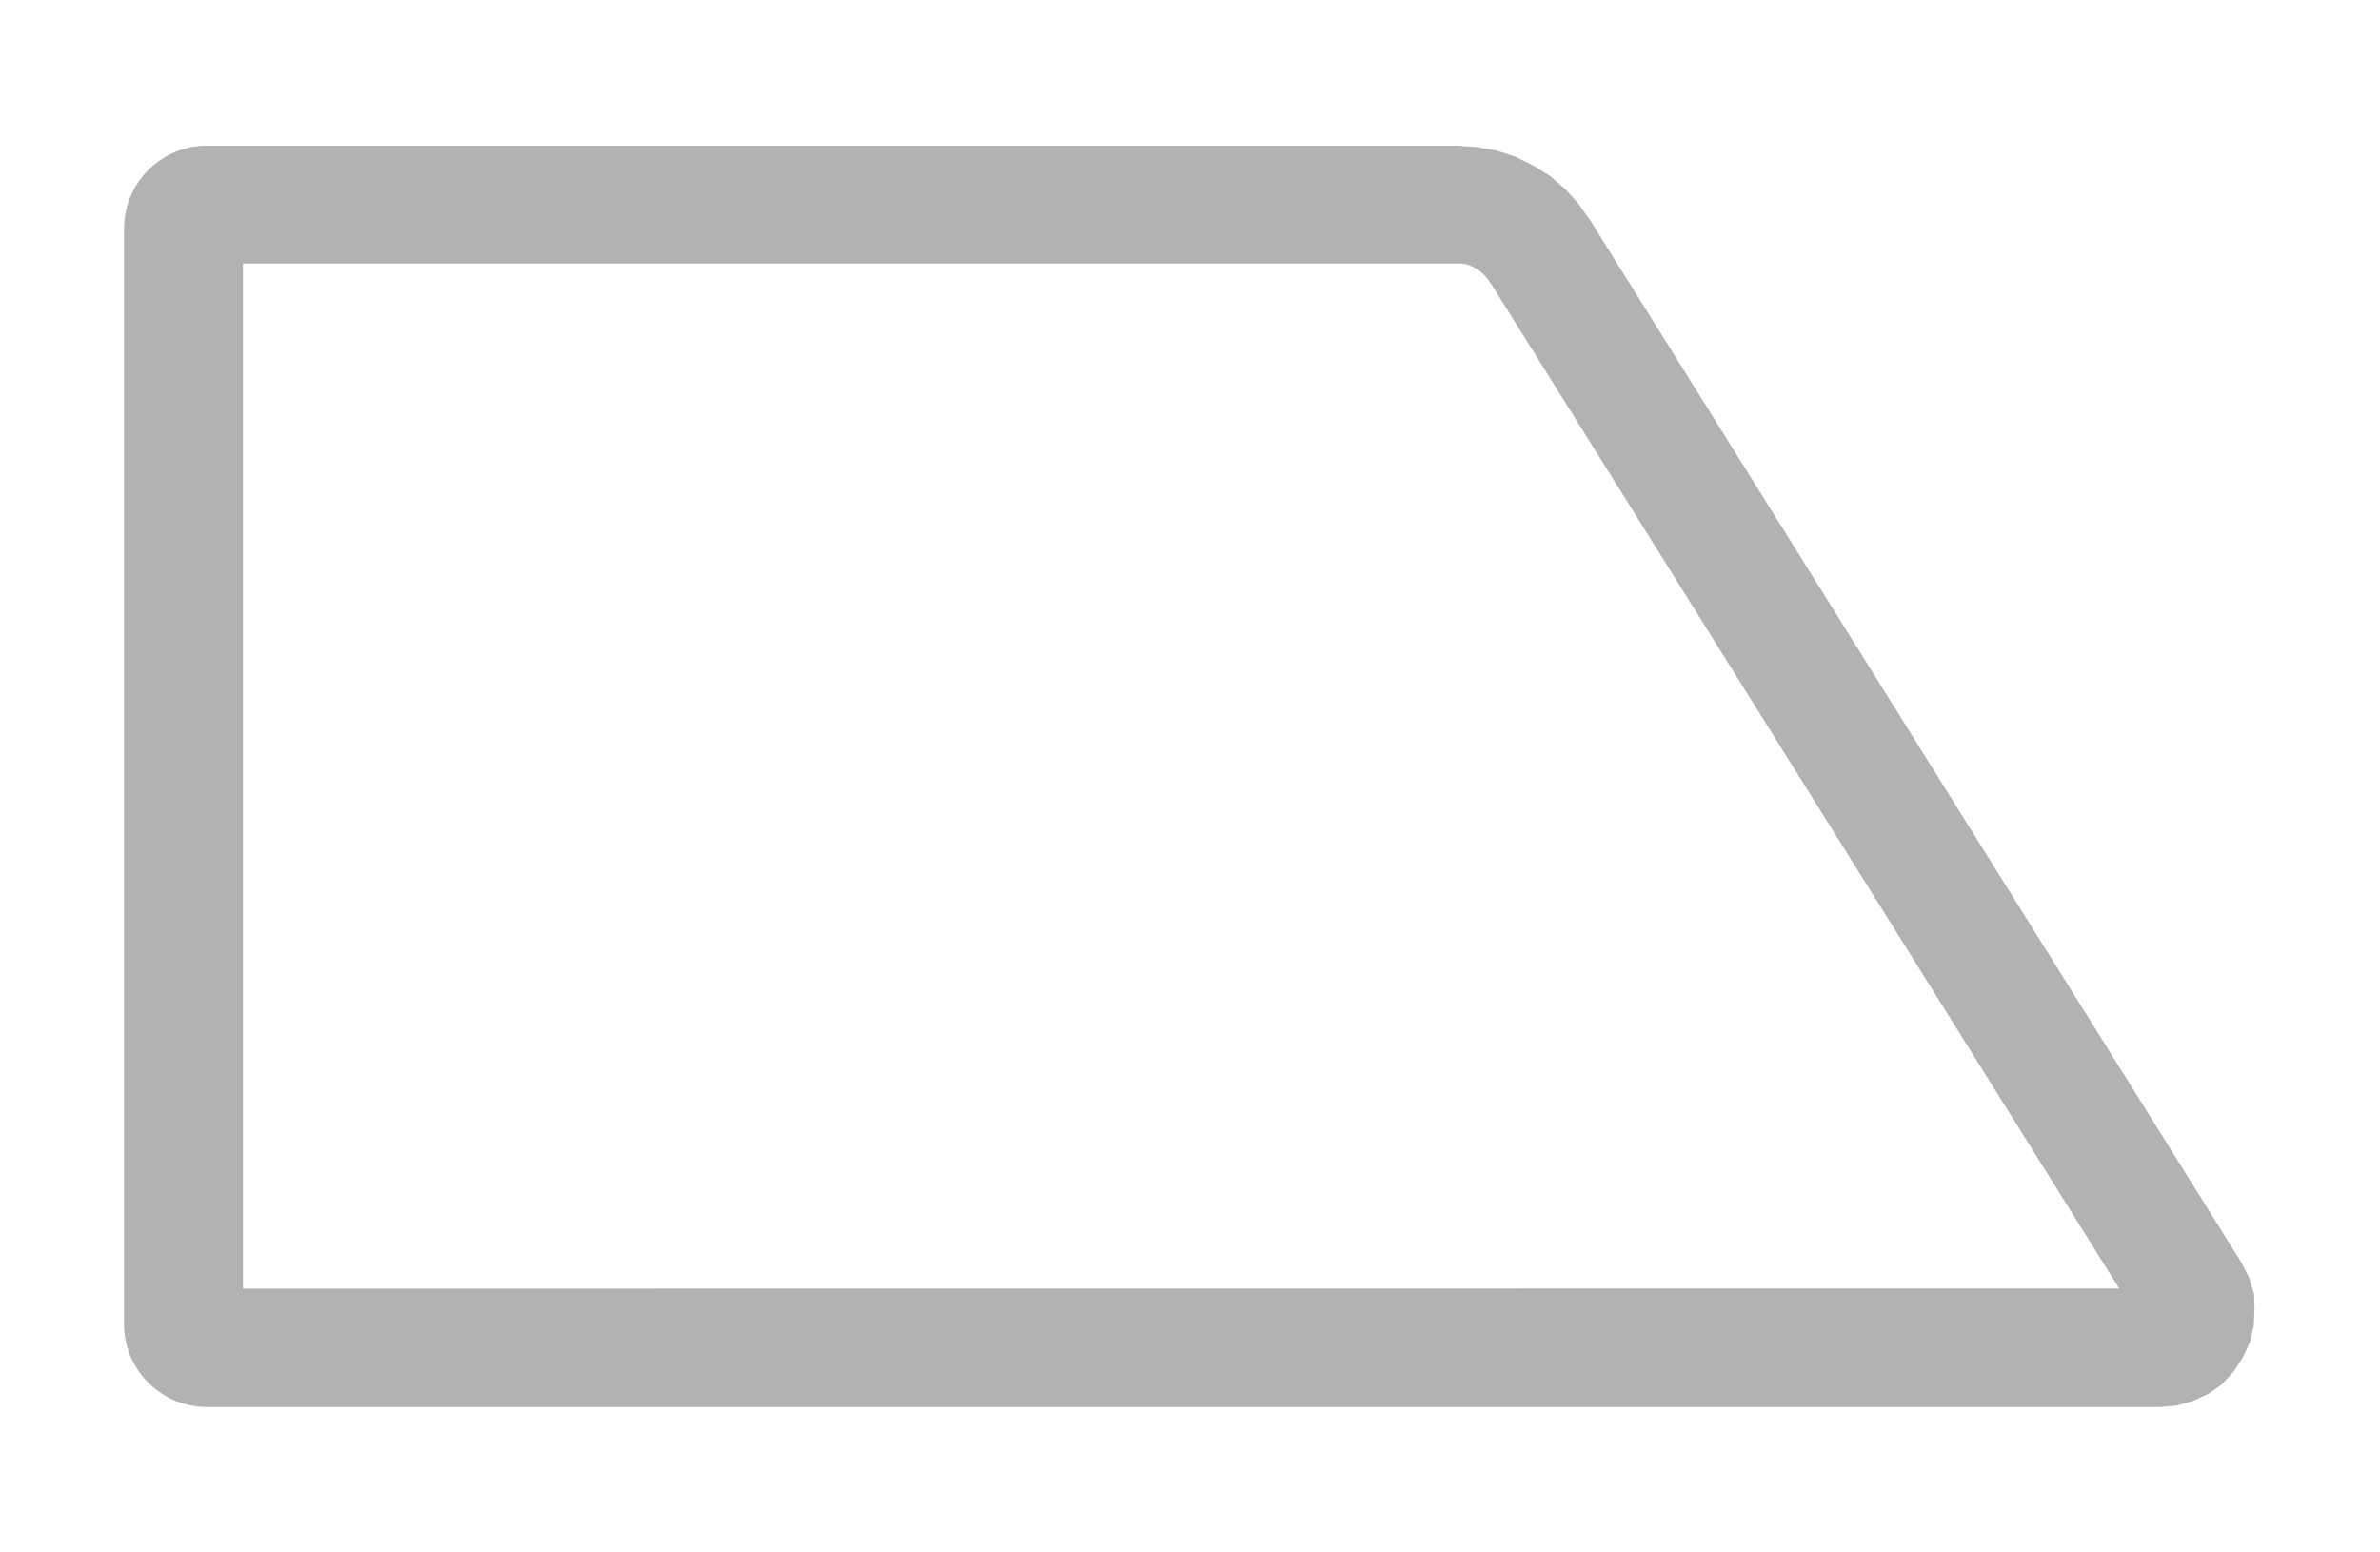 <svg id="Layer_1" data-name="Layer 1" xmlns="http://www.w3.org/2000/svg" viewBox="0 0 184 120"><defs><style>.cls-1{fill:#b3b2b2;}</style></defs><path class="cls-1" d="M174.26,100l-.37-1.22-.59-1.17L122.92,17,122,15.71,121,14.6l-1.17-1-1.28-.8-1.39-.69-1.49-.48-1.49-.26-1.54-.11H16a6.41,6.41,0,0,0-6.41,6.41v84.7A6.41,6.41,0,0,0,16,108.76h151l1.28-.11,1.28-.37,1.17-.53,1.06-.75.91-1,.69-1.06.54-1.17.31-1.28.06-1.28ZM18.78,99.61V20.37l94.23,0,.4.07.25.08.37.19.32.19.3.27.3.31.37.53,48.52,77.59Z"/></svg>